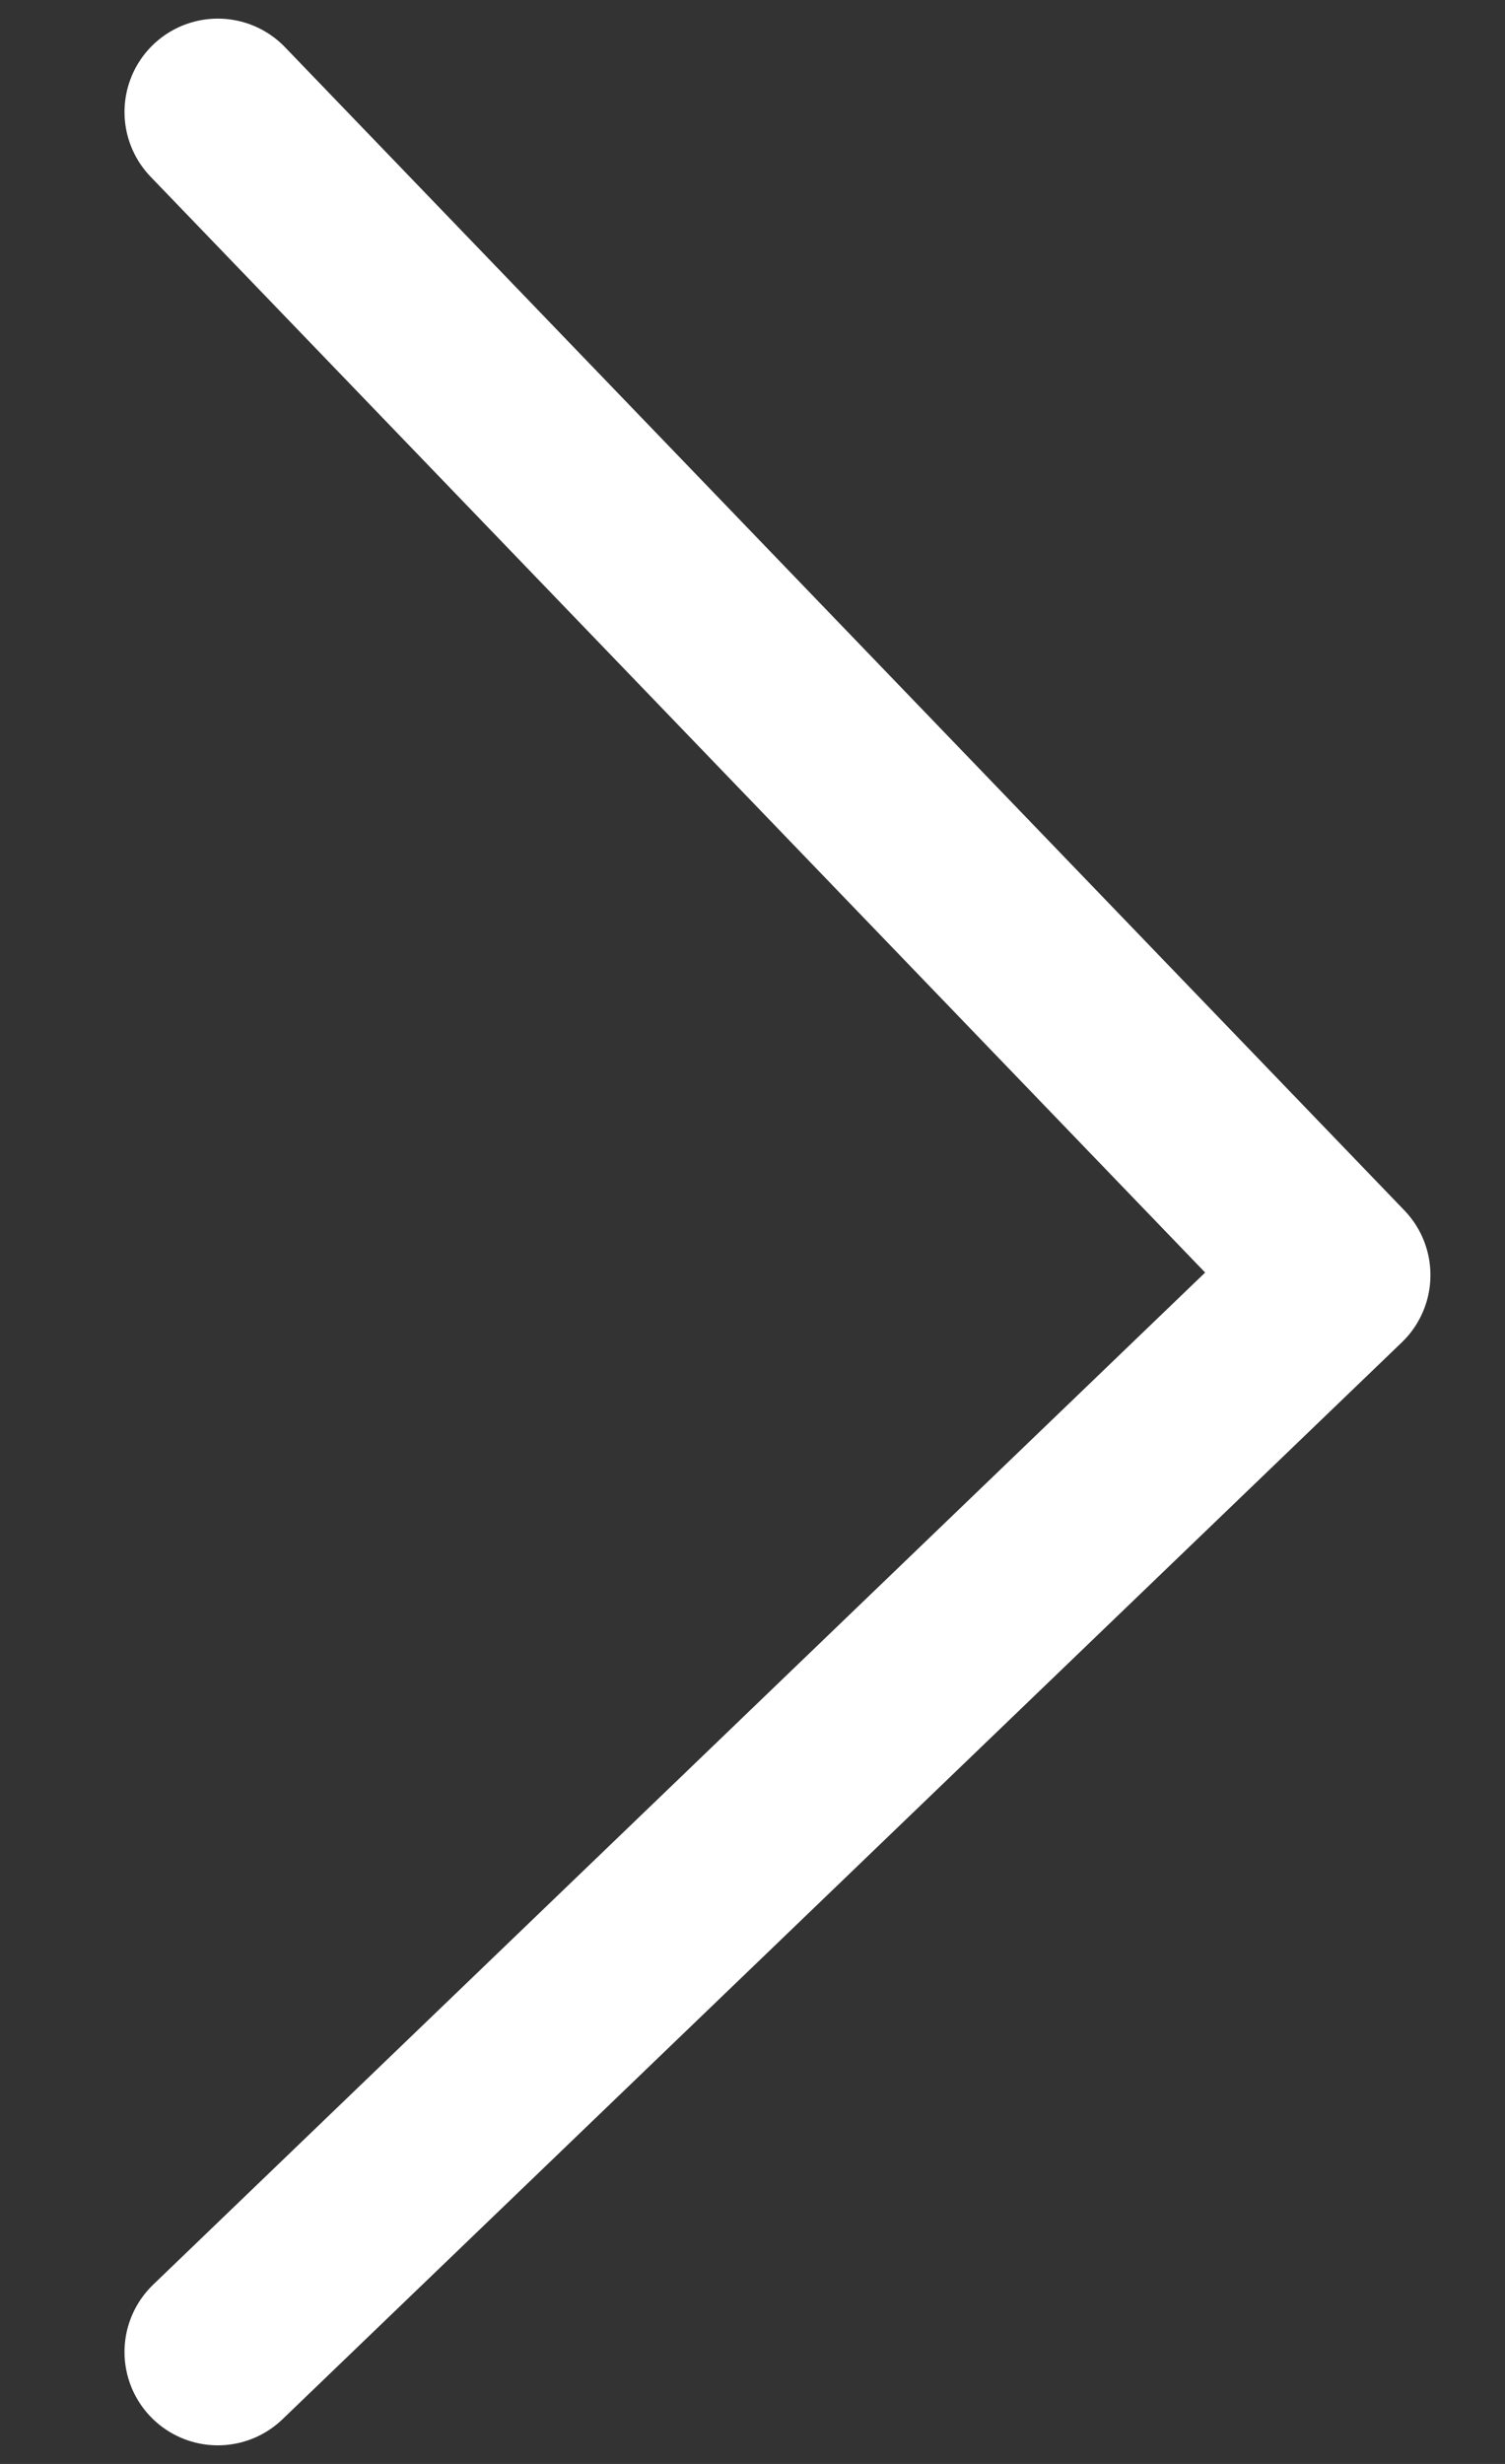 <svg width="11" height="18" viewBox="0 0 11 18" fill="none" xmlns="http://www.w3.org/2000/svg">
<rect x="0" y="0" width="11" height="18" fill="#333333" stroke="none"/>
<path d="M1.592 0.818L9.773 9.315L1.592 17.182" stroke="white" stroke-width="1.364" stroke-linecap="round" stroke-linejoin="round"/>
</svg>
